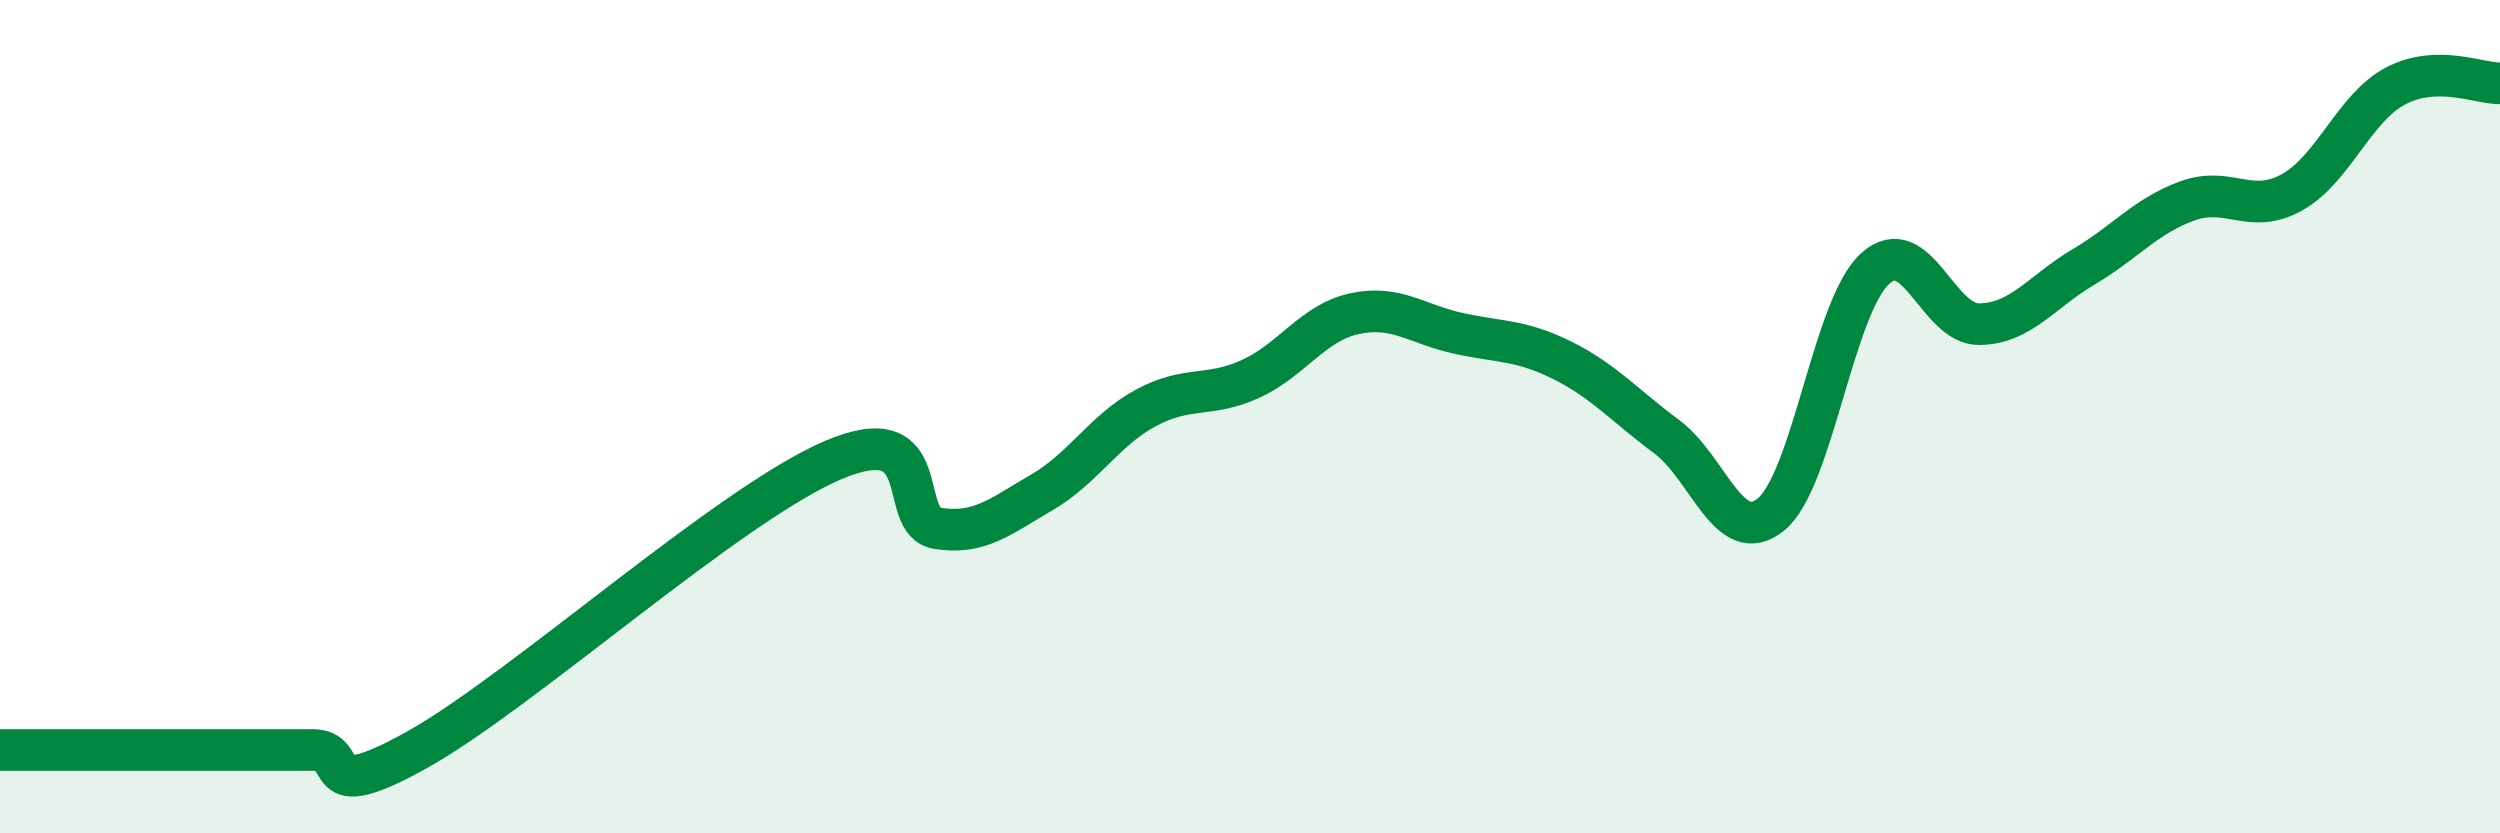 
    <svg width="60" height="20" viewBox="0 0 60 20" xmlns="http://www.w3.org/2000/svg">
      <path
        d="M 0,18 C 0.5,18 1.5,18 2.5,18 C 3.5,18 4,18 5,18 C 6,18 6.5,18 7.5,18 C 8.5,18 7.5,19.39 10,18 C 12.5,16.61 17.5,12.1 20,11.04 C 22.5,9.98 21.5,12.52 22.5,12.68 C 23.5,12.84 24,12.4 25,11.82 C 26,11.24 26.5,10.33 27.5,9.79 C 28.5,9.25 29,9.55 30,9.1 C 31,8.65 31.5,7.75 32.5,7.53 C 33.5,7.31 34,7.78 35,8 C 36,8.22 36.5,8.15 37.5,8.65 C 38.5,9.15 39,9.74 40,10.48 C 41,11.22 41.5,13.16 42.5,12.35 C 43.5,11.54 44,7.36 45,6.45 C 46,5.54 46.5,7.79 47.5,7.78 C 48.5,7.77 49,7 50,6.41 C 51,5.82 51.5,5.18 52.5,4.82 C 53.5,4.46 54,5.17 55,4.62 C 56,4.07 56.5,2.58 57.5,2.06 C 58.5,1.54 59.5,2.01 60,2L60 20L0 20Z"
        fill="#008740"
        opacity="0.1"
        stroke-linecap="round"
        stroke-linejoin="round"
      />
      <path
        d="M 0,18 C 0.5,18 1.5,18 2.5,18 C 3.5,18 4,18 5,18 C 6,18 6.5,18 7.5,18 C 8.5,18 7.5,19.39 10,18 C 12.5,16.61 17.5,12.1 20,11.04 C 22.5,9.98 21.5,12.52 22.5,12.68 C 23.5,12.84 24,12.4 25,11.82 C 26,11.24 26.5,10.33 27.5,9.79 C 28.5,9.25 29,9.55 30,9.1 C 31,8.65 31.5,7.75 32.5,7.53 C 33.5,7.31 34,7.78 35,8 C 36,8.22 36.5,8.15 37.5,8.65 C 38.5,9.15 39,9.74 40,10.48 C 41,11.22 41.5,13.16 42.5,12.35 C 43.5,11.54 44,7.36 45,6.45 C 46,5.54 46.5,7.79 47.5,7.78 C 48.5,7.77 49,7 50,6.41 C 51,5.82 51.5,5.18 52.5,4.82 C 53.5,4.46 54,5.17 55,4.62 C 56,4.07 56.5,2.58 57.5,2.06 C 58.5,1.54 59.5,2.01 60,2"
        stroke="#008740"
        stroke-width="1"
        fill="none"
        stroke-linecap="round"
        stroke-linejoin="round"
      />
    </svg>
  